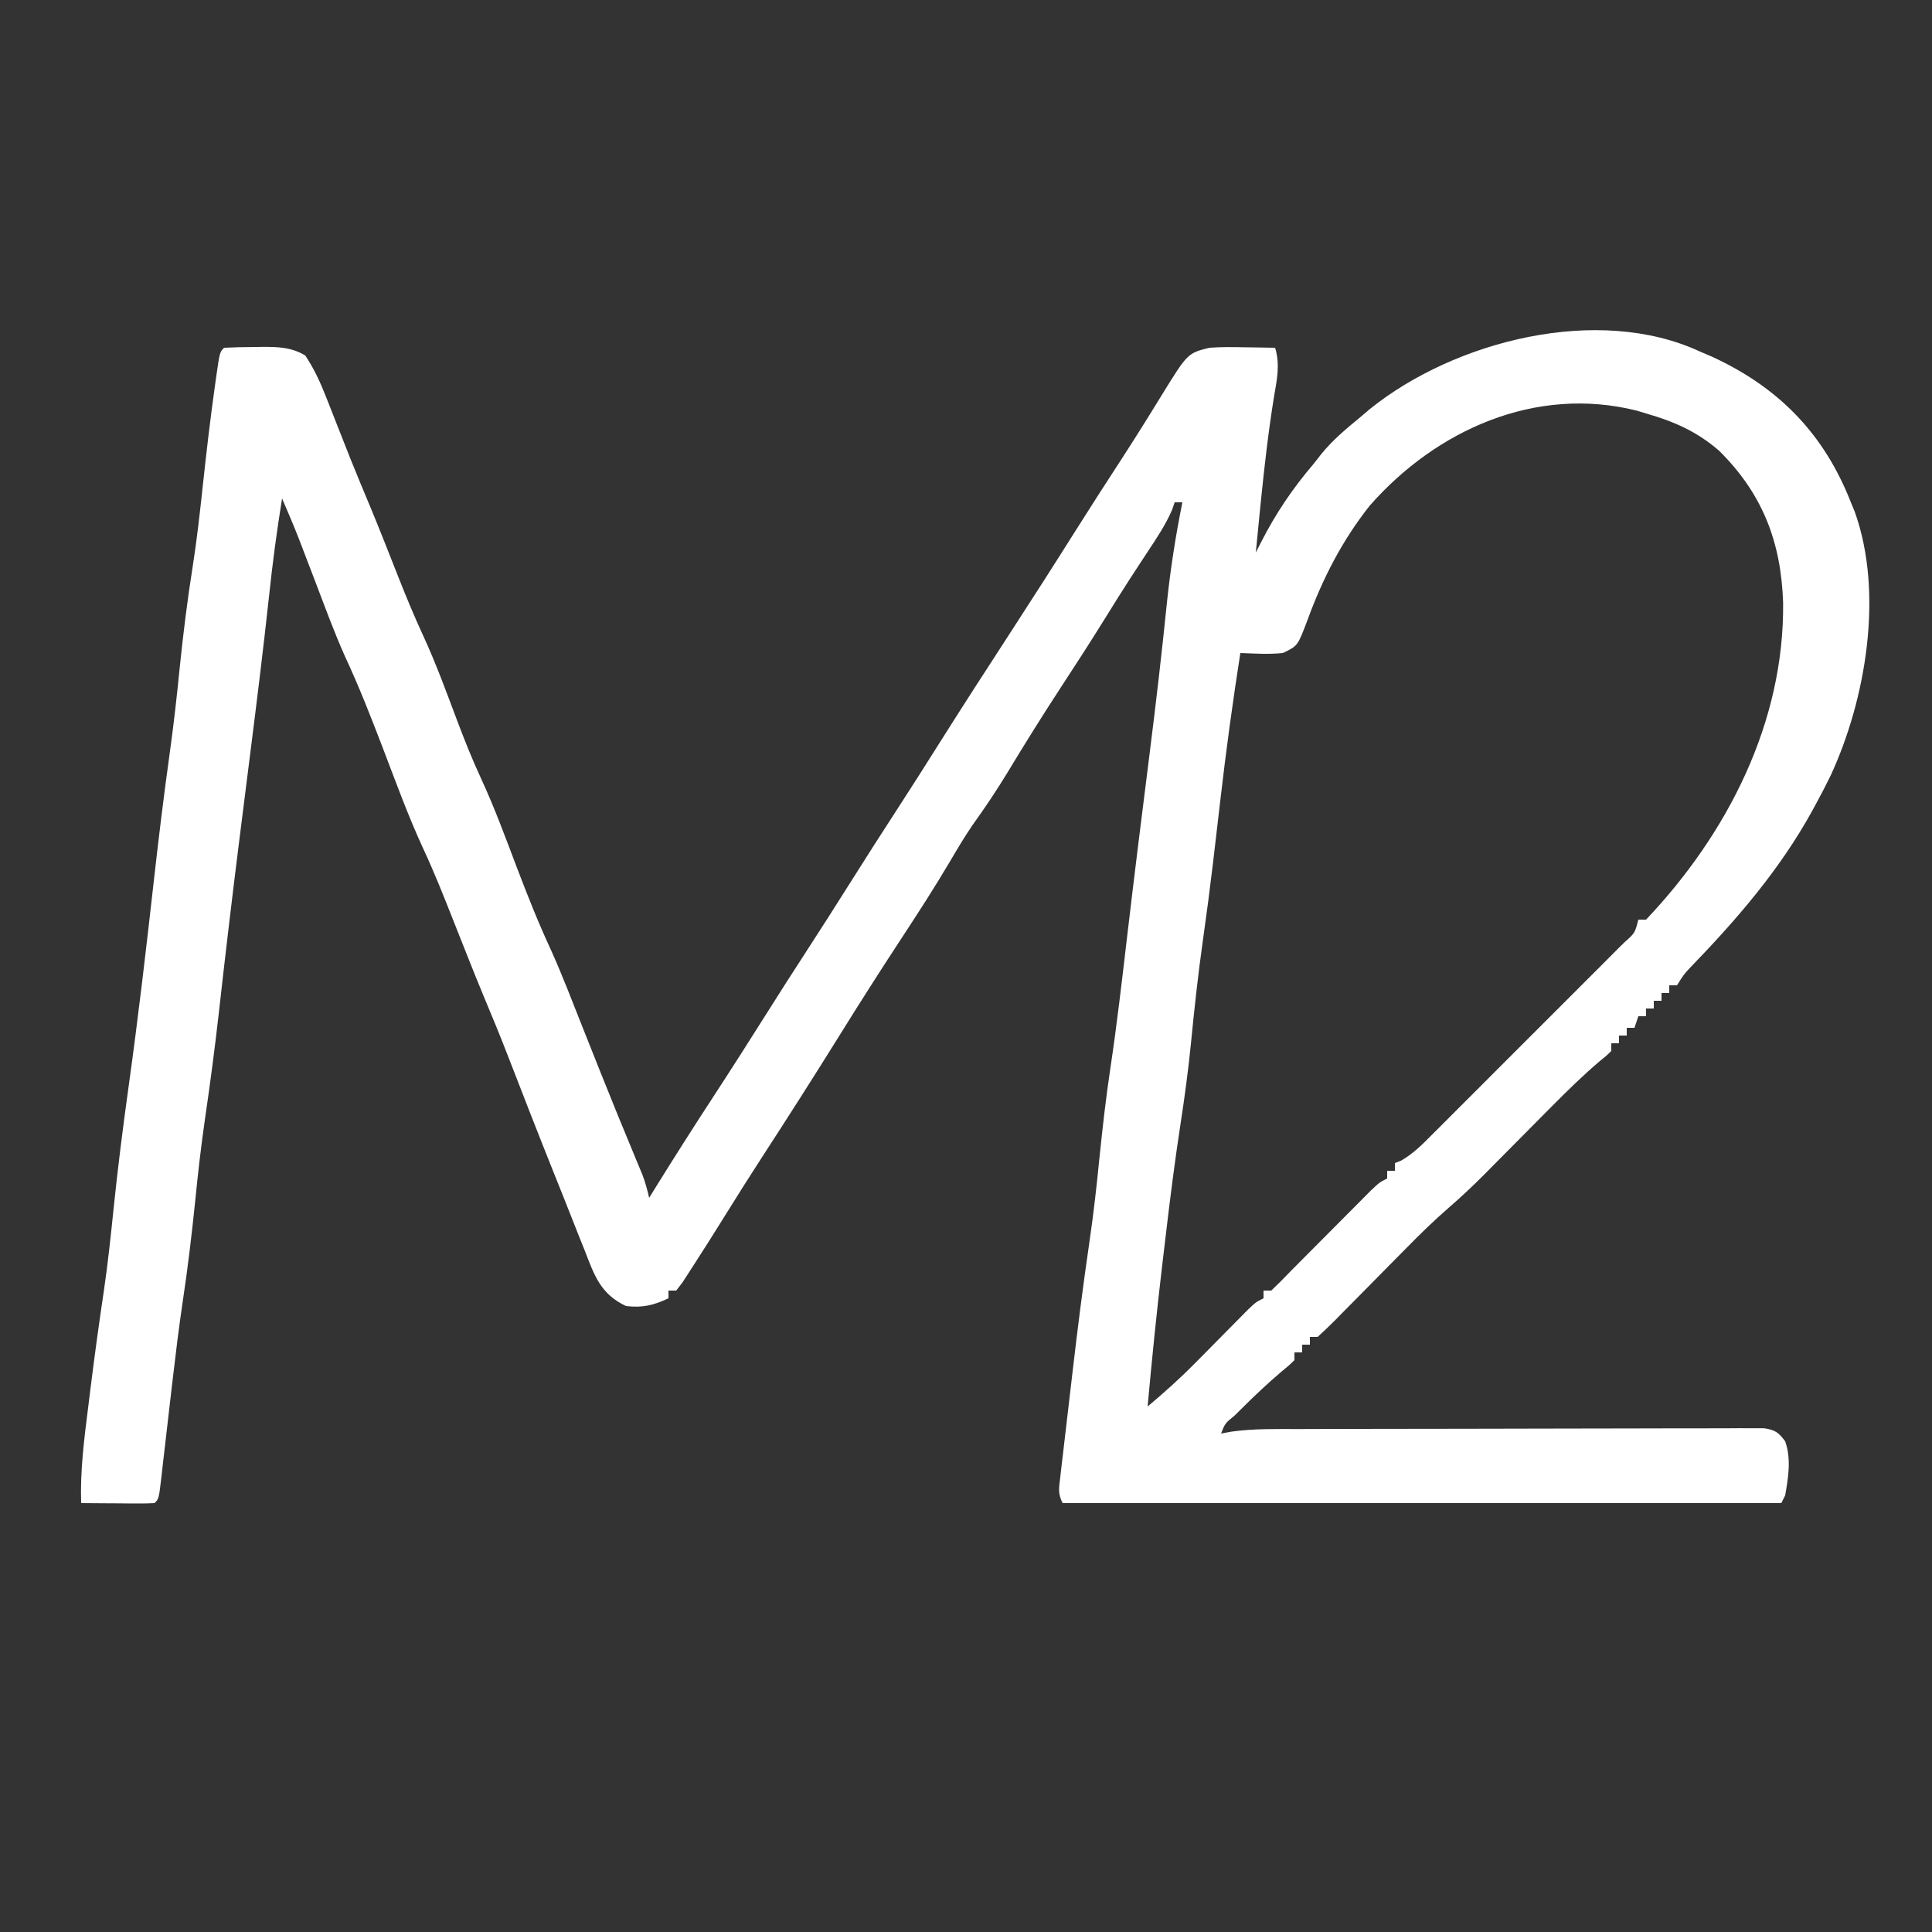 <?xml version="1.0" encoding="UTF-8"?>
<svg version="1.1" xmlns="http://www.w3.org/2000/svg" width="500" height="500">
<rect width="100%" height="100%" fill="#333333" stroke="none"/>
<path d="M0 0 C0.993 0.424 1.985 0.848 3.008 1.285 C20.339 9.241 32.061 21.284 39 39 C39.329 39.797 39.657 40.593 39.996 41.414 C47.561 62.481 42.917 89.961 33.75 109.75 C32.556 112.199 31.299 114.605 30 117 C29.665 117.618 29.33 118.237 28.984 118.874 C20.517 134.209 9.465 146.956 -2.662 159.505 C-4.215 161.17 -4.215 161.17 -6 164 C-6.66 164 -7.32 164 -8 164 C-8 164.66 -8 165.32 -8 166 C-8.66 166 -9.32 166 -10 166 C-10 166.66 -10 167.32 -10 168 C-10.66 168 -11.32 168 -12 168 C-12 168.66 -12 169.32 -12 170 C-12.66 170 -13.32 170 -14 170 C-14 170.66 -14 171.32 -14 172 C-14.66 172 -15.32 172 -16 172 C-16.33 172.99 -16.66 173.98 -17 175 C-17.66 175 -18.32 175 -19 175 C-19 175.66 -19 176.32 -19 177 C-19.66 177 -20.32 177 -21 177 C-21 177.66 -21 178.32 -21 179 C-21.66 179 -22.32 179 -23 179 C-23 179.66 -23 180.32 -23 181 C-24.223 182.199 -24.223 182.199 -26.062 183.688 C-30.271 187.266 -34.172 191.085 -38.062 195 C-38.702 195.643 -39.342 196.286 -40 196.948 C-42.002 198.963 -44.002 200.981 -46 203 C-48.643 205.67 -51.289 208.336 -53.938 211 C-54.527 211.598 -55.117 212.196 -55.725 212.812 C-58.72 215.824 -61.772 218.708 -64.987 221.485 C-68.937 224.899 -72.617 228.521 -76.273 232.246 C-77.605 233.591 -78.937 234.935 -80.27 236.279 C-82.339 238.373 -84.406 240.469 -86.471 242.567 C-88.484 244.61 -90.503 246.647 -92.523 248.684 C-93.144 249.318 -93.765 249.952 -94.405 250.606 C-95.899 252.109 -97.445 253.56 -99 255 C-99.66 255 -100.32 255 -101 255 C-101 255.66 -101 256.32 -101 257 C-101.66 257 -102.32 257 -103 257 C-103 257.66 -103 258.32 -103 259 C-103.66 259 -104.32 259 -105 259 C-105 259.66 -105 260.32 -105 261 C-106.363 262.34 -106.363 262.34 -108.312 263.938 C-112.039 267.102 -115.544 270.422 -119 273.875 C-119.493 274.363 -119.986 274.852 -120.493 275.355 C-122.933 277.334 -122.933 277.334 -124 280 C-123.118 279.838 -122.236 279.677 -121.327 279.51 C-115.505 278.686 -109.636 278.844 -103.769 278.839 C-102.433 278.834 -101.096 278.829 -99.76 278.824 C-96.149 278.811 -92.538 278.804 -88.927 278.8 C-86.67 278.797 -84.413 278.793 -82.156 278.788 C-75.091 278.775 -68.027 278.765 -60.962 278.761 C-52.811 278.757 -44.66 278.739 -36.509 278.71 C-30.201 278.689 -23.894 278.678 -17.586 278.677 C-13.821 278.676 -10.055 278.67 -6.29 278.652 C-2.098 278.633 2.094 278.637 6.286 278.644 C7.536 278.634 8.786 278.625 10.074 278.616 C11.212 278.621 12.35 278.627 13.523 278.633 C14.514 278.631 15.505 278.63 16.526 278.628 C19.41 279.062 20.276 279.695 22 282 C23.607 286.554 22.825 291.332 22 296 C21.67 296.66 21.34 297.32 21 298 C-40.38 298 -101.76 298 -165 298 C-166.271 295.458 -165.938 294.147 -165.61 291.333 C-165.445 289.873 -165.445 289.873 -165.275 288.384 C-165.085 286.792 -165.085 286.792 -164.891 285.168 C-164.763 284.066 -164.636 282.965 -164.504 281.83 C-164.231 279.482 -163.955 277.134 -163.677 274.786 C-163.26 271.269 -162.852 267.751 -162.445 264.232 C-161.117 252.825 -159.677 241.446 -158.01 230.083 C-156.988 223.072 -156.196 216.051 -155.5 209 C-154.686 201.099 -153.812 193.229 -152.625 185.375 C-150.959 174.279 -149.68 163.14 -148.372 151.997 C-146.493 135.998 -144.506 120.015 -142.484 104.034 C-140.832 90.957 -139.308 77.882 -137.979 64.769 C-137.074 56.093 -135.722 47.549 -134 39 C-134.66 39 -135.32 39 -136 39 C-136.34 39.996 -136.34 39.996 -136.688 41.012 C-138.396 44.903 -140.655 48.278 -143 51.812 C-144.004 53.343 -145.006 54.874 -146.008 56.406 C-146.764 57.563 -146.764 57.563 -147.536 58.742 C-149.694 62.071 -151.787 65.439 -153.875 68.812 C-157.645 74.89 -161.521 80.891 -165.438 86.875 C-170.189 94.135 -174.768 101.48 -179.253 108.907 C-182.089 113.58 -185.096 118.062 -188.289 122.5 C-190.331 125.484 -192.168 128.573 -194 131.688 C-197.955 138.399 -202.164 144.925 -206.438 151.438 C-211.981 159.886 -217.415 168.388 -222.74 176.975 C-229.381 187.649 -236.137 198.247 -242.989 208.786 C-246.11 213.595 -249.163 218.442 -252.188 223.312 C-255.254 228.233 -258.338 233.14 -261.5 238 C-262.129 238.969 -262.758 239.939 -263.406 240.938 C-263.932 241.618 -264.458 242.299 -265 243 C-265.66 243 -266.32 243 -267 243 C-267 243.66 -267 244.32 -267 245 C-270.838 246.806 -273.764 247.519 -278 247 C-284.589 243.887 -286.175 239.093 -288.715 232.523 C-289.134 231.484 -289.553 230.445 -289.984 229.374 C-291.32 226.048 -292.629 222.712 -293.938 219.375 C-294.813 217.184 -295.69 214.994 -296.568 212.805 C-300.672 202.55 -304.684 192.26 -308.67 181.959 C-310.62 176.932 -312.663 171.95 -314.758 166.981 C-316.187 163.552 -317.567 160.105 -318.938 156.652 C-319.188 156.022 -319.439 155.391 -319.697 154.741 C-320.724 152.157 -321.749 149.573 -322.771 146.988 C-325.205 140.832 -327.635 134.692 -330.438 128.691 C-334.374 120.184 -337.567 111.357 -340.916 102.606 C-343.997 94.567 -347.104 86.606 -350.749 78.803 C-353.462 72.726 -355.754 66.467 -358.125 60.25 C-358.915 58.184 -359.707 56.119 -360.499 54.054 C-361.214 52.192 -361.926 50.329 -362.637 48.466 C-364.023 44.942 -365.491 41.472 -367 38 C-368.363 46.441 -369.488 54.872 -370.383 63.375 C-371.885 77.249 -373.604 91.092 -375.36 104.936 C-376.247 111.932 -377.127 118.929 -378.004 125.926 C-378.091 126.619 -378.178 127.312 -378.267 128.026 C-380.064 142.378 -381.756 156.741 -383.365 171.115 C-384.397 180.267 -385.605 189.378 -386.936 198.492 C-387.972 205.645 -388.79 212.806 -389.5 220 C-390.395 228.689 -391.417 237.325 -392.73 245.96 C-393.697 252.494 -394.496 259.042 -395.266 265.602 C-395.377 266.551 -395.489 267.501 -395.604 268.48 C-396.172 273.334 -396.732 278.189 -397.287 283.045 C-397.496 284.848 -397.705 286.651 -397.914 288.453 C-398.009 289.3 -398.103 290.147 -398.201 291.019 C-398.887 296.887 -398.887 296.887 -400 298 C-401.416 298.087 -402.836 298.107 -404.254 298.098 C-405.108 298.094 -405.962 298.091 -406.842 298.088 C-407.74 298.08 -408.637 298.071 -409.562 298.062 C-410.464 298.058 -411.366 298.053 -412.295 298.049 C-414.53 298.037 -416.765 298.021 -419 298 C-419.269 289.651 -418.233 281.515 -417.188 273.25 C-417.003 271.76 -416.819 270.269 -416.635 268.779 C-415.554 260.078 -414.363 251.397 -413.071 242.726 C-412.067 235.835 -411.333 228.927 -410.625 222 C-409.526 211.298 -408.172 200.653 -406.688 190 C-404.211 172.215 -402.145 154.389 -400.143 136.545 C-398.902 125.528 -397.561 114.538 -396.029 103.557 C-395.028 96.342 -394.218 89.125 -393.5 81.875 C-392.594 73.066 -391.518 64.327 -390.125 55.583 C-389.035 48.598 -388.253 41.591 -387.5 34.562 C-386.577 25.981 -385.582 17.421 -384.375 8.875 C-384.252 7.986 -384.129 7.098 -384.002 6.182 C-383.124 0.124 -383.124 0.124 -382 -1 C-379.404 -1.127 -376.846 -1.185 -374.25 -1.188 C-373.175 -1.206 -373.175 -1.206 -372.078 -1.225 C-367.96 -1.236 -364.572 -1.14 -361 1 C-358.759 4.359 -357.17 7.785 -355.695 11.535 C-355.276 12.593 -354.857 13.651 -354.426 14.74 C-353.782 16.385 -353.782 16.385 -353.125 18.062 C-352.274 20.22 -351.423 22.378 -350.57 24.535 C-350.145 25.611 -349.72 26.687 -349.282 27.796 C-347.647 31.882 -345.947 35.939 -344.246 39.997 C-341.668 46.21 -339.217 52.475 -336.75 58.732 C-334.776 63.701 -332.749 68.615 -330.5 73.465 C-327.206 80.607 -324.514 87.969 -321.75 95.328 C-319.824 100.407 -317.855 105.418 -315.562 110.344 C-312.053 117.911 -309.188 125.736 -306.229 133.53 C-303.462 140.806 -300.608 147.988 -297.322 155.05 C-294.411 161.544 -291.87 168.197 -289.25 174.812 C-288.013 177.925 -286.774 181.037 -285.535 184.148 C-285.232 184.91 -284.929 185.672 -284.616 186.457 C-281.664 193.864 -278.643 201.242 -275.577 208.603 C-275.246 209.403 -274.915 210.203 -274.574 211.027 C-274.15 212.044 -274.15 212.044 -273.718 213.082 C-272.987 215.034 -272.465 216.97 -272 219 C-271.429 218.077 -270.858 217.154 -270.27 216.203 C-265.472 208.475 -260.598 200.804 -255.625 193.188 C-250.809 185.811 -246.069 178.392 -241.379 170.934 C-238.124 165.764 -234.829 160.623 -231.5 155.5 C-227.62 149.529 -223.793 143.527 -220 137.5 C-215.765 130.771 -211.477 124.081 -207.145 117.414 C-203.721 112.136 -200.352 106.824 -197 101.5 C-190.966 91.917 -184.817 82.411 -178.646 72.916 C-172.862 64.014 -167.14 55.077 -161.485 46.093 C-157.712 40.106 -153.879 34.16 -150.019 28.229 C-146.38 22.624 -142.834 16.964 -139.347 11.263 C-132.642 0.401 -132.642 0.401 -127 -1 C-124.055 -1.215 -121.138 -1.189 -118.188 -1.125 C-117.005 -1.111 -117.005 -1.111 -115.799 -1.098 C-113.866 -1.074 -111.933 -1.038 -110 -1 C-108.703 3.337 -109.492 7.06 -110.25 11.438 C-111.726 20.511 -112.769 29.607 -113.688 38.75 C-113.819 40.054 -113.95 41.358 -114.085 42.701 C-114.394 45.8 -114.699 48.9 -115 52 C-114.545 51.105 -114.089 50.209 -113.62 49.287 C-109.783 41.799 -105.483 35.422 -100 29 C-99.334 28.149 -98.667 27.298 -97.98 26.422 C-95.02 22.802 -91.601 19.965 -88 17 C-87.157 16.285 -86.314 15.569 -85.445 14.832 C-63.545 -2.791 -26.42 -12.291 0 0 Z M-85.52 39.867 C-92.647 48.869 -97.684 58.691 -101.618 69.454 C-104.146 76.167 -104.146 76.167 -108 78 C-111.68 78.386 -115.307 78.132 -119 78 C-120.984 90.709 -122.72 103.422 -124.192 116.2 C-124.722 120.801 -125.263 125.401 -125.805 130 C-125.909 130.888 -126.014 131.776 -126.122 132.691 C-126.881 139.097 -127.714 145.489 -128.625 151.875 C-129.931 161.029 -130.919 170.208 -131.823 179.41 C-132.508 186.16 -133.402 192.854 -134.434 199.559 C-135.903 209.118 -137.126 218.694 -138.253 228.3 C-138.562 230.934 -138.877 233.568 -139.193 236.201 C-140.65 248.451 -141.878 260.715 -143 273 C-138.757 269.439 -134.686 265.803 -130.793 261.855 C-129.877 260.932 -128.961 260.008 -128.018 259.057 C-127.074 258.101 -126.131 257.144 -125.188 256.188 C-123.309 254.282 -121.427 252.38 -119.543 250.48 C-118.718 249.644 -117.893 248.808 -117.044 247.946 C-115 246 -115 246 -113 245 C-113 244.34 -113 243.68 -113 243 C-112.34 243 -111.68 243 -111 243 C-109.286 241.382 -107.628 239.704 -106 238 C-105.126 237.121 -104.253 236.242 -103.353 235.337 C-101.966 233.94 -101.966 233.94 -100.551 232.516 C-99.003 230.96 -97.455 229.406 -95.906 227.851 C-94.837 226.777 -93.77 225.703 -92.703 224.627 C-91.155 223.067 -89.603 221.51 -88.051 219.953 C-87.13 219.027 -86.208 218.1 -85.259 217.146 C-83 215 -83 215 -81 214 C-81 213.34 -81 212.68 -81 212 C-80.34 212 -79.68 212 -79 212 C-79 211.34 -79 210.68 -79 210 C-78.461 209.786 -77.922 209.571 -77.367 209.351 C-74.143 207.511 -71.724 205.002 -69.13 202.389 C-68.554 201.816 -67.978 201.244 -67.384 200.654 C-65.486 198.764 -63.594 196.867 -61.703 194.969 C-60.386 193.653 -59.069 192.338 -57.752 191.023 C-54.995 188.269 -52.242 185.512 -49.491 182.751 C-45.958 179.207 -42.416 175.671 -38.871 172.139 C-36.151 169.426 -33.436 166.709 -30.723 163.991 C-29.418 162.685 -28.112 161.38 -26.804 160.077 C-24.982 158.26 -23.167 156.437 -21.353 154.611 C-20.807 154.07 -20.262 153.529 -19.7 152.971 C-16.868 150.456 -16.868 150.456 -16 147 C-15.34 147 -14.68 147 -14 147 C7.094 124.746 21.796 95.933 21.47 64.988 C20.952 49.279 16.158 36.777 4.875 25.625 C-0.879 20.652 -6.741 18.091 -14 16 C-14.808 15.756 -15.616 15.513 -16.449 15.262 C-42.64 8.725 -68.306 20.279 -85.52 39.867 Z " fill="#FFFFFF" transform="translate(440,91)"/>
</svg>
